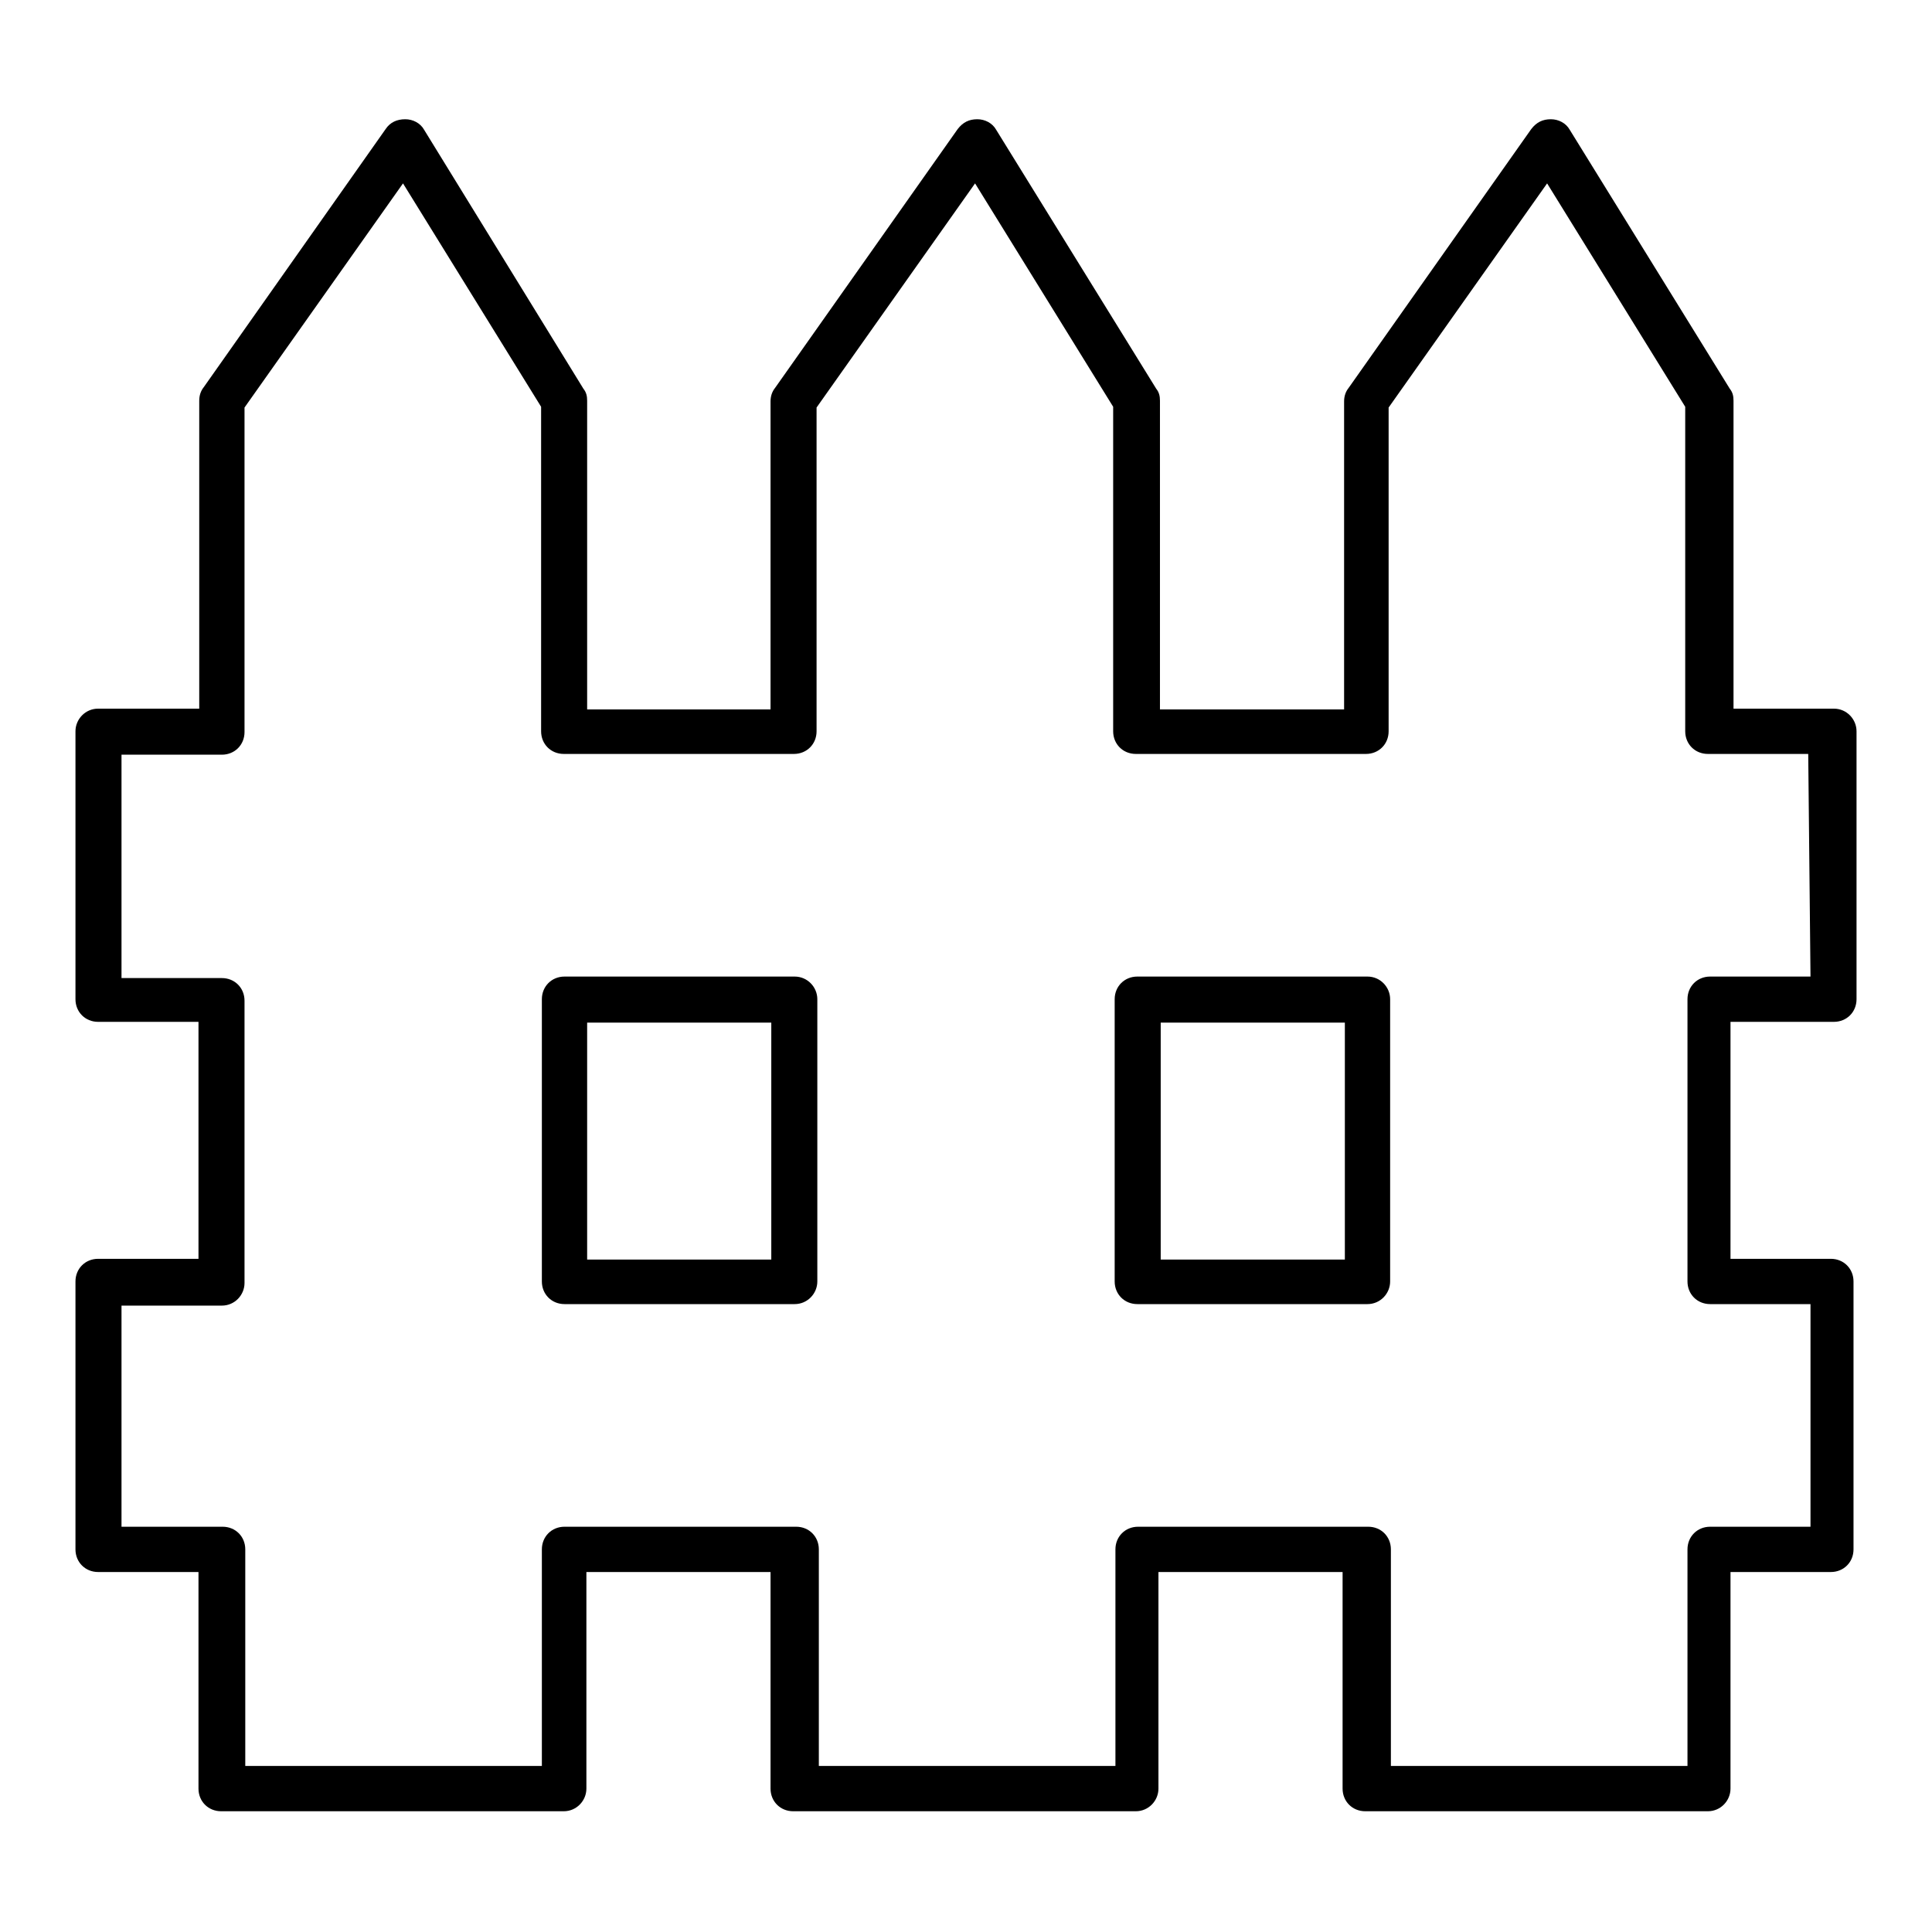 <?xml version="1.0" encoding="utf-8"?>
<!-- Svg Vector Icons : http://www.onlinewebfonts.com/icon -->
<!DOCTYPE svg PUBLIC "-//W3C//DTD SVG 1.1//EN" "http://www.w3.org/Graphics/SVG/1.1/DTD/svg11.dtd">
<svg version="1.1" xmlns="http://www.w3.org/2000/svg" xmlns:xlink="http://www.w3.org/1999/xlink" x="0px" y="0px" viewBox="0 0 256 256" enable-background="new 0 0 256 256" xml:space="preserve">
<g><g><g><path fill="#000000" d="M181.2,129.4h-30.5c-1.7,0-3,1.3-3,3v37.4c0,1.7,1.3,3,3,3h30.5c1.7,0,3-1.4,3-3v-37.4C184.2,130.8,182.9,129.4,181.2,129.4z M178.2,166.9h-24.4v-31.4h24.4V166.9L178.2,166.9z"/><path fill="#000000" d="M243,93.9h-13.3V53.1c0-0.6-0.1-1.1-0.5-1.6L208,17.2c-0.5-0.9-1.5-1.4-2.5-1.4c-1.1,0-1.9,0.4-2.6,1.3l-24.2,34.3c-0.4,0.5-0.6,1.1-0.6,1.8v40.8h-24.4V53.1c0-0.6-0.1-1.1-0.5-1.6l-21.2-34.3c-0.5-0.9-1.5-1.4-2.5-1.4c-1.1,0-1.9,0.4-2.6,1.3l-24.2,34.3c-0.4,0.5-0.6,1.1-0.6,1.8v40.8H77.8V53.1c0-0.6-0.1-1.1-0.5-1.6L56.2,17.2c-0.5-0.9-1.5-1.4-2.5-1.4c-1.1,0-2,0.4-2.6,1.3L27,51.3c-0.4,0.5-0.6,1.1-0.6,1.8v40.8H13c-1.7,0-3,1.4-3,3v35.5c0,1.7,1.3,3,3,3h13.3v31.4H13c-1.7,0-3,1.3-3,3v35.5c0,1.7,1.3,3,3,3h13.3v28.7c0,1.7,1.3,3,3,3h45.4c1.7,0,3-1.4,3-3v-28.7h24.4v28.7c0,1.7,1.3,3,3,3h45.4c1.7,0,3-1.4,3-3v-28.7h24.4v28.7c0,1.7,1.3,3,3,3h45.4c1.7,0,3-1.4,3-3v-28.7h13.3c1.7,0,3-1.3,3-3v-35.5c0-1.7-1.3-3-3-3h-13.3v-31.4H243c1.7,0,3-1.3,3-3V96.9C246,95.3,244.7,93.9,243,93.9z M239.9,129.4h-13.3c-1.7,0-3,1.3-3,3v37.4c0,1.7,1.3,3,3,3h13.3v29.5h-13.3c-1.7,0-3,1.3-3,3v28.7h-39.3v-28.7c0-1.7-1.3-3-3-3h-30.5c-1.7,0-3,1.3-3,3v28.7h-39.3v-28.7c0-1.7-1.3-3-3-3H74.8c-1.7,0-3,1.3-3,3v28.7H32.5v-28.7c0-1.7-1.3-3-3-3H16.1V173h13.3c1.7,0,3-1.4,3-3v-37.4c0-1.7-1.3-3-3-3H16.1V100h13.3c1.7,0,3-1.3,3-3V54l21-29.7l18.3,29.6v43c0,1.7,1.3,3,3,3h30.5c1.7,0,3-1.3,3-3V54l21-29.7l18.3,29.6v43c0,1.7,1.3,3,3,3h30.5c1.7,0,3-1.3,3-3V54l21-29.7l18.3,29.6v43c0,1.7,1.3,3,3,3h13.3L239.9,129.4L239.9,129.4z"/><path fill="#000000" d="M105.3,129.4H74.8c-1.7,0-3,1.3-3,3v37.4c0,1.7,1.3,3,3,3h30.5c1.7,0,3-1.4,3-3v-37.4C108.3,130.8,107,129.4,105.3,129.4z M102.3,166.9H77.8v-31.4h24.4V166.9z"/></g><g></g><g></g><g></g><g></g><g></g><g></g><g></g><g></g><g></g><g></g><g></g><g></g><g></g><g></g><g></g></g></g>
</svg>
